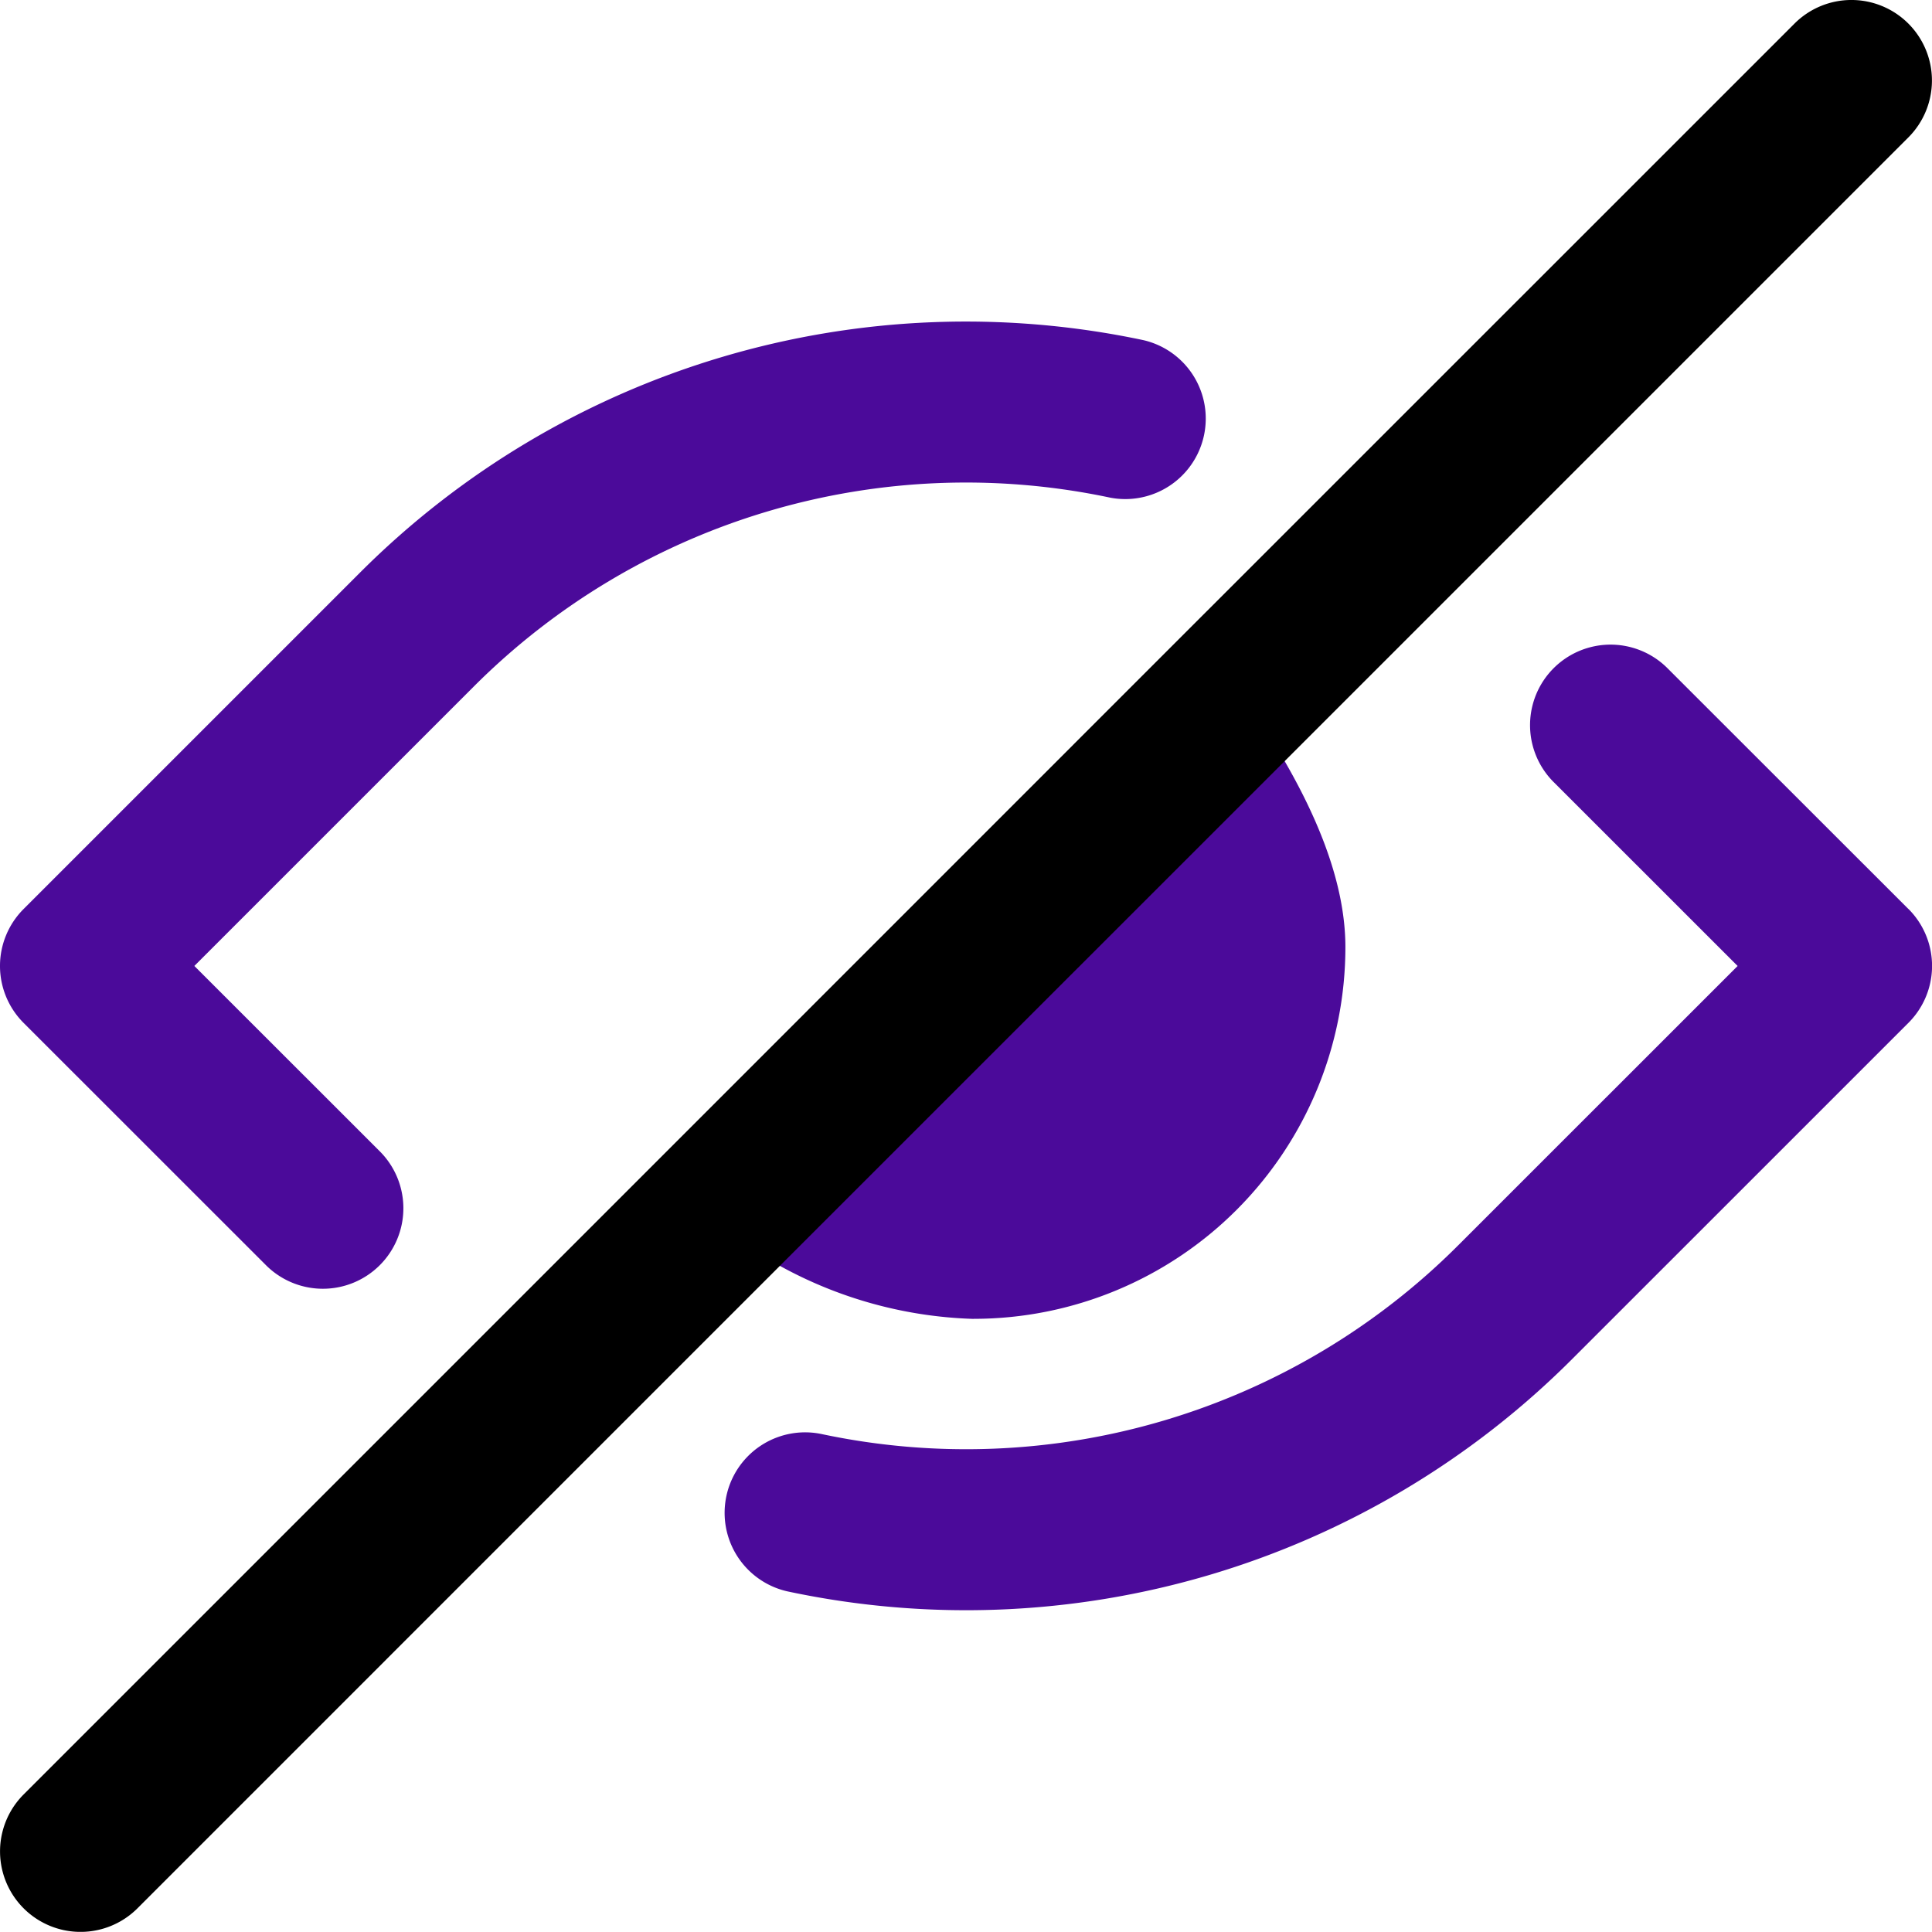 <svg id="Groupe_234" data-name="Groupe 234" xmlns="http://www.w3.org/2000/svg" xmlns:xlink="http://www.w3.org/1999/xlink" width="88.006" height="88" viewBox="0 0 88.006 88">
  <defs>
    <clipPath id="clip-path">
      <rect id="Rectangle_108" data-name="Rectangle 108" width="88.006" height="88" fill="#4b0a9a"/>
    </clipPath>
  </defs>
  <g id="Groupe_8214" data-name="Groupe 8214" clip-path="url(#clip-path)">
    <path id="Tracé_858" data-name="Tracé 858" d="M12.082,61.427a3.667,3.667,0,1,0,5.185-5.186L8.853,47.83,21.572,35.111A31.693,31.693,0,0,1,50.581,26.5a3.667,3.667,0,0,0,1.506-7.176,39.023,39.023,0,0,0-35.7,10.6L1.074,45.237a3.667,3.667,0,0,0,0,5.186Z" transform="translate(0 -3.829)" fill="#4b0a9a"/>
    <path id="Tracé_859" data-name="Tracé 859" d="M95.549,49.07l-11.007-11a3.667,3.667,0,0,0-5.185,5.186l8.414,8.411L75.052,64.382a31.69,31.69,0,0,1-29,8.608,3.667,3.667,0,0,0-1.569,7.164l.057.012a39.024,39.024,0,0,0,35.7-10.6L95.553,54.256a3.666,3.666,0,0,0,0-5.186" transform="translate(-8.619 -7.665)" fill="#4b0a9a"/>
    <path id="Tracé_860" data-name="Tracé 860" d="M53.3,69.008A16.934,16.934,0,0,0,70.23,52.075c0-3.177-1.535-6.424-3.057-8.964l-23.2,23.2a19.466,19.466,0,0,0,9.322,2.7" transform="translate(-8.945 -8.933)" fill="#4b0a9a"/>
    <path id="Tracé_861" data-name="Tracé 861" d="M86.93,1.074h0a3.666,3.666,0,0,0-5.186,0L51.7,31.113,31.117,51.7,1.077,81.741a3.667,3.667,0,0,0,5.186,5.186L36.3,56.887,56.89,36.3,86.93,6.26a3.667,3.667,0,0,0,0-5.186" transform="translate(-0.001 0)"/>
  </g>
</svg>
